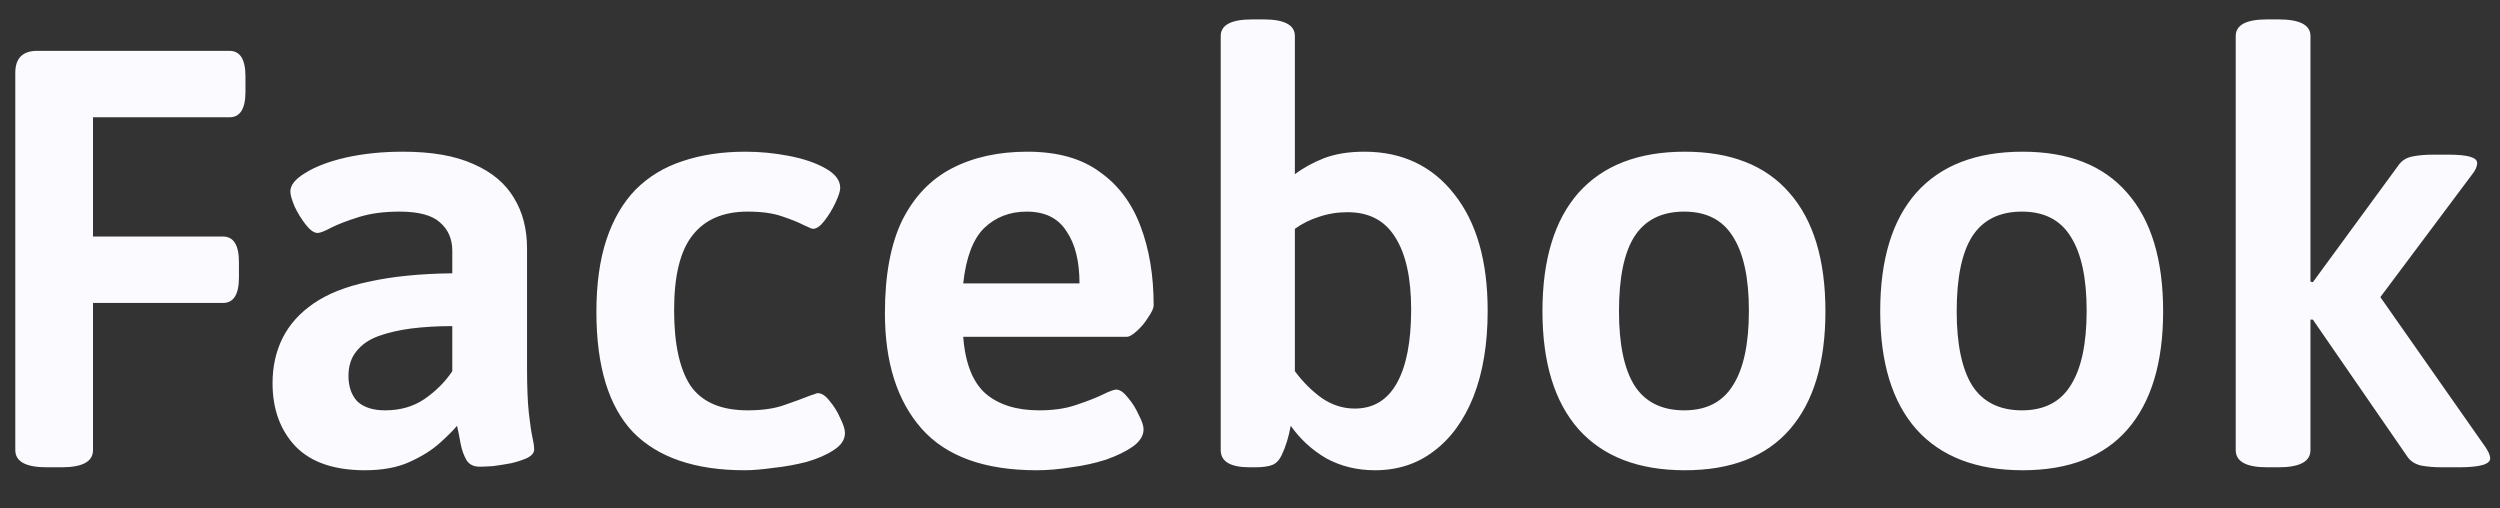 <svg width="59" height="12" viewBox="0 0 59 12" fill="none" xmlns="http://www.w3.org/2000/svg">
<rect x="0" y="0" width="59" height="12" fill="#333333" stroke="none"/>
<path d="M1.103 11.028C0.609 11.028 0.361 10.893 0.361 10.622V1.718C0.361 1.373 0.534 1.2 0.879 1.2H5.415C5.667 1.2 5.793 1.401 5.793 1.802V2.166C5.793 2.567 5.667 2.768 5.415 2.768H2.195V5.582H5.261C5.513 5.582 5.639 5.783 5.639 6.184V6.548C5.639 6.949 5.513 7.15 5.261 7.15H2.195V10.622C2.195 10.893 1.948 11.028 1.453 11.028H1.103ZM8.616 11.098C7.888 11.098 7.342 10.911 6.978 10.538C6.614 10.155 6.432 9.656 6.432 9.04C6.432 8.648 6.512 8.293 6.67 7.976C6.829 7.659 7.072 7.388 7.398 7.164C7.734 6.931 8.173 6.758 8.714 6.646C9.256 6.525 9.909 6.459 10.674 6.45V5.918C10.674 5.638 10.576 5.414 10.38 5.246C10.194 5.078 9.876 4.994 9.428 4.994C9.064 4.994 8.747 5.036 8.476 5.12C8.206 5.204 7.986 5.288 7.818 5.372C7.66 5.456 7.552 5.498 7.496 5.498C7.412 5.498 7.319 5.433 7.216 5.302C7.114 5.171 7.025 5.027 6.95 4.868C6.885 4.709 6.852 4.593 6.852 4.518C6.852 4.369 6.969 4.224 7.202 4.084C7.436 3.935 7.753 3.813 8.154 3.72C8.565 3.627 9.018 3.58 9.512 3.58C10.194 3.58 10.749 3.678 11.178 3.874C11.608 4.061 11.925 4.327 12.13 4.672C12.336 5.008 12.438 5.405 12.438 5.862V8.676C12.438 9.124 12.452 9.479 12.48 9.74C12.508 9.992 12.536 10.183 12.564 10.314C12.592 10.435 12.606 10.533 12.606 10.608C12.606 10.683 12.555 10.748 12.452 10.804C12.35 10.851 12.224 10.893 12.074 10.93C11.925 10.958 11.78 10.981 11.64 11C11.5 11.009 11.393 11.014 11.318 11.014C11.178 11.014 11.076 10.963 11.01 10.86C10.945 10.748 10.898 10.617 10.87 10.468C10.842 10.309 10.814 10.169 10.786 10.048C10.702 10.151 10.567 10.286 10.38 10.454C10.194 10.622 9.956 10.771 9.666 10.902C9.377 11.033 9.027 11.098 8.616 11.098ZM9.092 9.684C9.447 9.684 9.755 9.595 10.016 9.418C10.287 9.231 10.506 9.012 10.674 8.76V7.696C10.329 7.696 10.007 7.715 9.708 7.752C9.419 7.789 9.158 7.85 8.924 7.934C8.7 8.018 8.528 8.139 8.406 8.298C8.285 8.447 8.224 8.639 8.224 8.872C8.224 9.124 8.294 9.325 8.434 9.474C8.584 9.614 8.803 9.684 9.092 9.684ZM17.575 11.098C16.409 11.098 15.531 10.799 14.943 10.202C14.365 9.595 14.075 8.648 14.075 7.36C14.075 6.697 14.155 6.128 14.313 5.652C14.472 5.176 14.701 4.784 14.999 4.476C15.307 4.168 15.676 3.944 16.105 3.804C16.544 3.655 17.039 3.58 17.589 3.58C17.935 3.58 18.275 3.613 18.611 3.678C18.957 3.743 19.246 3.841 19.479 3.972C19.713 4.103 19.829 4.257 19.829 4.434C19.829 4.509 19.792 4.625 19.717 4.784C19.643 4.943 19.554 5.087 19.451 5.218C19.358 5.339 19.269 5.4 19.185 5.4C19.167 5.4 19.139 5.391 19.101 5.372C19.064 5.353 19.022 5.335 18.975 5.316C18.854 5.251 18.681 5.181 18.457 5.106C18.243 5.031 17.972 4.994 17.645 4.994C17.067 4.994 16.633 5.181 16.343 5.554C16.054 5.918 15.909 6.506 15.909 7.318C15.909 8.121 16.04 8.718 16.301 9.11C16.572 9.493 17.02 9.684 17.645 9.684C17.991 9.684 18.28 9.642 18.513 9.558C18.756 9.474 18.947 9.404 19.087 9.348C19.134 9.329 19.176 9.315 19.213 9.306C19.251 9.287 19.279 9.278 19.297 9.278C19.391 9.278 19.484 9.339 19.577 9.46C19.68 9.581 19.764 9.717 19.829 9.866C19.904 10.015 19.941 10.132 19.941 10.216C19.941 10.375 19.853 10.51 19.675 10.622C19.507 10.734 19.293 10.827 19.031 10.902C18.779 10.967 18.518 11.014 18.247 11.042C17.986 11.079 17.762 11.098 17.575 11.098ZM24.468 11.098C23.236 11.098 22.331 10.771 21.752 10.118C21.174 9.465 20.884 8.555 20.884 7.388C20.884 6.492 21.02 5.764 21.29 5.204C21.57 4.644 21.962 4.233 22.466 3.972C22.97 3.711 23.563 3.58 24.244 3.58C24.954 3.58 25.523 3.739 25.952 4.056C26.391 4.364 26.713 4.793 26.918 5.344C27.124 5.885 27.226 6.506 27.226 7.206C27.226 7.271 27.184 7.365 27.1 7.486C27.026 7.607 26.937 7.715 26.834 7.808C26.732 7.901 26.652 7.948 26.596 7.948H22.732C22.779 8.573 22.956 9.021 23.264 9.292C23.572 9.553 23.992 9.684 24.524 9.684C24.86 9.684 25.15 9.642 25.392 9.558C25.644 9.474 25.85 9.395 26.008 9.32C26.176 9.236 26.288 9.194 26.344 9.194C26.428 9.194 26.522 9.259 26.624 9.39C26.727 9.511 26.811 9.647 26.876 9.796C26.951 9.936 26.988 10.048 26.988 10.132C26.988 10.281 26.904 10.417 26.736 10.538C26.578 10.65 26.368 10.753 26.106 10.846C25.845 10.93 25.57 10.991 25.28 11.028C24.991 11.075 24.72 11.098 24.468 11.098ZM22.732 6.688H25.476C25.476 6.165 25.374 5.755 25.168 5.456C24.972 5.148 24.66 4.994 24.23 4.994C23.829 4.994 23.493 5.125 23.222 5.386C22.961 5.647 22.798 6.081 22.732 6.688ZM32.449 11.098C32.029 11.098 31.646 11.005 31.301 10.818C30.965 10.622 30.685 10.365 30.461 10.048C30.414 10.309 30.344 10.538 30.251 10.734C30.195 10.855 30.12 10.935 30.027 10.972C29.934 11.009 29.798 11.028 29.621 11.028H29.495C29.038 11.028 28.809 10.893 28.809 10.622V0.85C28.809 0.589 29.056 0.458 29.551 0.458H29.817C30.312 0.458 30.559 0.589 30.559 0.85V4.112C30.755 3.963 30.984 3.837 31.245 3.734C31.516 3.631 31.833 3.58 32.197 3.58C33.093 3.58 33.802 3.916 34.325 4.588C34.848 5.251 35.109 6.165 35.109 7.332C35.109 8.116 34.997 8.793 34.773 9.362C34.549 9.922 34.236 10.351 33.835 10.65C33.443 10.949 32.981 11.098 32.449 11.098ZM31.973 9.642C32.412 9.642 32.743 9.441 32.967 9.04C33.191 8.639 33.303 8.06 33.303 7.304C33.303 6.557 33.177 5.988 32.925 5.596C32.682 5.204 32.309 5.008 31.805 5.008C31.562 5.008 31.334 5.045 31.119 5.12C30.914 5.185 30.727 5.279 30.559 5.4V8.76C30.746 9.012 30.956 9.222 31.189 9.39C31.432 9.558 31.693 9.642 31.973 9.642ZM39.762 11.098C38.67 11.098 37.834 10.776 37.256 10.132C36.687 9.488 36.402 8.559 36.402 7.346C36.402 6.123 36.687 5.19 37.256 4.546C37.834 3.902 38.67 3.58 39.762 3.58C40.844 3.58 41.666 3.902 42.226 4.546C42.795 5.19 43.08 6.123 43.08 7.346C43.08 8.559 42.8 9.488 42.24 10.132C41.68 10.776 40.854 11.098 39.762 11.098ZM39.748 9.684C40.27 9.684 40.653 9.488 40.896 9.096C41.148 8.704 41.274 8.116 41.274 7.332C41.274 6.557 41.148 5.974 40.896 5.582C40.653 5.19 40.27 4.994 39.748 4.994C39.216 4.994 38.824 5.19 38.572 5.582C38.329 5.965 38.208 6.553 38.208 7.346C38.208 8.121 38.329 8.704 38.572 9.096C38.824 9.488 39.216 9.684 39.748 9.684ZM47.733 11.098C46.641 11.098 45.805 10.776 45.227 10.132C44.657 9.488 44.373 8.559 44.373 7.346C44.373 6.123 44.657 5.19 45.227 4.546C45.805 3.902 46.641 3.58 47.733 3.58C48.815 3.58 49.636 3.902 50.197 4.546C50.766 5.19 51.05 6.123 51.05 7.346C51.05 8.559 50.77 9.488 50.211 10.132C49.651 10.776 48.825 11.098 47.733 11.098ZM47.718 9.684C48.241 9.684 48.624 9.488 48.867 9.096C49.118 8.704 49.245 8.116 49.245 7.332C49.245 6.557 49.118 5.974 48.867 5.582C48.624 5.19 48.241 4.994 47.718 4.994C47.187 4.994 46.794 5.19 46.542 5.582C46.3 5.965 46.178 6.553 46.178 7.346C46.178 8.121 46.3 8.704 46.542 9.096C46.794 9.488 47.187 9.684 47.718 9.684ZM53.505 11.028C53.011 11.028 52.763 10.893 52.763 10.622V0.85C52.763 0.589 53.011 0.458 53.505 0.458H53.771C54.275 0.458 54.527 0.589 54.527 0.85V6.646L54.583 6.66L56.613 3.888C56.688 3.785 56.795 3.72 56.935 3.692C57.075 3.664 57.239 3.65 57.425 3.65H57.789C58.237 3.65 58.461 3.715 58.461 3.846C58.461 3.93 58.419 4.023 58.335 4.126L55.759 7.57L55.773 6.436L58.657 10.552C58.732 10.664 58.769 10.753 58.769 10.818C58.769 10.958 58.522 11.028 58.027 11.028H57.635C57.449 11.028 57.281 11.014 57.131 10.986C56.991 10.949 56.889 10.883 56.823 10.79L54.583 7.542H54.527V10.622C54.527 10.893 54.275 11.028 53.771 11.028H53.505Z" fill="#FBFBFF"/>
</svg>
